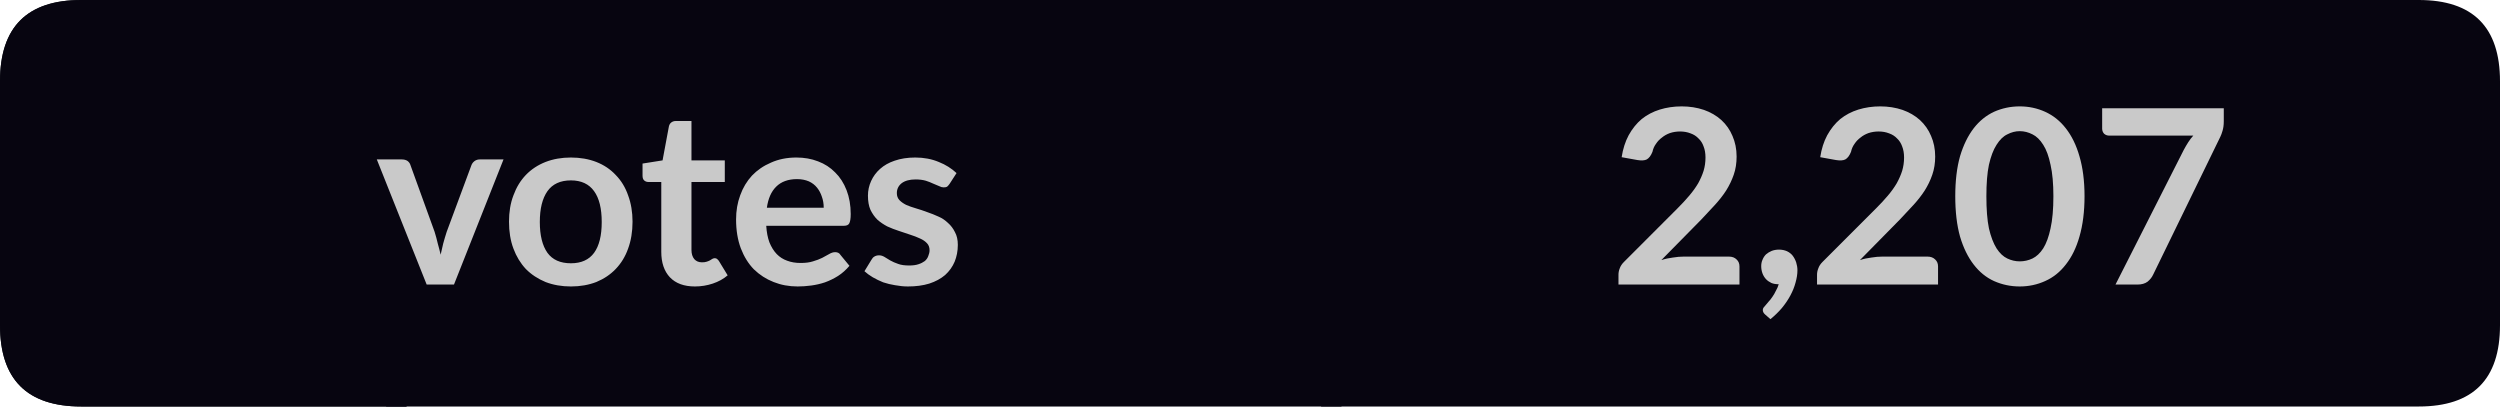 <?xml version="1.0" encoding="UTF-8"?>
<svg xmlns="http://www.w3.org/2000/svg" xmlns:xlink="http://www.w3.org/1999/xlink" width="123px" height="20px" viewBox="0 0 123 20" version="1.1">
<g id="surface57780">
<path style=" stroke:none;fill-rule:nonzero;fill:rgb(13.725%,15.294%,16.471%);fill-opacity:1;" d="M 4 0 L 20 0 L 20 20 L 4 20 C 1.332 20 0 18.668 0 16 L 0 4 C 0 1.332 1.332 0 4 0 Z M 4 0 "/>
<path style=" stroke:none;fill-rule:nonzero;fill:rgb(2.745%,1.961%,6.275%);fill-opacity:1;" d="M 19 0 L 66 0 L 66 20 L 19 20 Z M 19 0 "/>
<path style=" stroke:none;fill-rule:nonzero;fill:rgb(2.745%,1.961%,6.275%);fill-opacity:1;" d="M 65 0 L 119 0 C 121.668 0 123 1.332 123 4 L 123 16 C 123 18.668 121.668 20 119 20 L 65 20 Z M 65 0 "/>
<path style=" stroke:none;fill-rule:nonzero;fill:rgb(2.745%,1.961%,6.275%);fill-opacity:1;" d="M 4 0 L 20 0 L 20 20 L 4 20 C 1.332 20 0 18.668 0 16 L 0 4 C 0 1.332 1.332 0 4 0 Z M 4 0 "/>
<path style=" stroke:none;fill-rule:nonzero;fill:rgb(78.824%,78.824%,78.824%);fill-opacity:1;" d="M 24.773 7.844 L 22.336 14 L 20.992 14 L 18.539 7.844 L 19.773 7.844 C 19.887 7.844 19.98 7.871 20.055 7.922 C 20.125 7.977 20.172 8.043 20.195 8.125 L 21.383 11.406 C 21.445 11.605 21.496 11.797 21.539 11.984 C 21.59 12.164 21.637 12.344 21.68 12.531 C 21.719 12.344 21.762 12.164 21.805 11.984 C 21.855 11.797 21.914 11.605 21.977 11.406 L 23.195 8.125 C 23.227 8.043 23.277 7.977 23.352 7.922 C 23.422 7.871 23.508 7.844 23.602 7.844 Z M 28.09 7.75 C 28.547 7.75 28.965 7.824 29.34 7.969 C 29.715 8.117 30.031 8.328 30.293 8.609 C 30.562 8.883 30.766 9.215 30.902 9.609 C 31.047 9.996 31.121 10.43 31.121 10.906 C 31.121 11.398 31.047 11.84 30.902 12.234 C 30.766 12.621 30.562 12.953 30.293 13.234 C 30.031 13.508 29.715 13.719 29.34 13.875 C 28.965 14.02 28.547 14.094 28.09 14.094 C 27.629 14.094 27.215 14.02 26.84 13.875 C 26.465 13.719 26.141 13.508 25.871 13.234 C 25.609 12.953 25.406 12.621 25.262 12.234 C 25.113 11.84 25.043 11.398 25.043 10.906 C 25.043 10.43 25.113 9.996 25.262 9.609 C 25.406 9.215 25.609 8.883 25.871 8.609 C 26.141 8.328 26.465 8.117 26.84 7.969 C 27.215 7.824 27.629 7.75 28.09 7.75 Z M 28.09 12.953 C 28.598 12.953 28.98 12.781 29.23 12.438 C 29.48 12.094 29.605 11.59 29.605 10.922 C 29.605 10.258 29.48 9.75 29.23 9.406 C 28.98 9.055 28.598 8.875 28.09 8.875 C 27.566 8.875 27.184 9.055 26.934 9.406 C 26.684 9.762 26.559 10.266 26.559 10.922 C 26.559 11.578 26.684 12.086 26.934 12.438 C 27.184 12.781 27.566 12.953 28.09 12.953 Z M 34.191 14.094 C 33.66 14.094 33.246 13.945 32.957 13.641 C 32.676 13.34 32.535 12.922 32.535 12.391 L 32.535 8.953 L 31.895 8.953 C 31.82 8.953 31.754 8.93 31.691 8.875 C 31.637 8.824 31.613 8.746 31.613 8.641 L 31.613 8.047 L 32.598 7.891 L 32.91 6.219 C 32.93 6.137 32.965 6.074 33.02 6.031 C 33.082 5.98 33.16 5.953 33.254 5.953 L 34.02 5.953 L 34.02 7.891 L 35.66 7.891 L 35.66 8.953 L 34.02 8.953 L 34.02 12.297 C 34.02 12.484 34.066 12.637 34.16 12.75 C 34.254 12.855 34.379 12.906 34.535 12.906 C 34.629 12.906 34.707 12.898 34.77 12.875 C 34.832 12.855 34.883 12.836 34.926 12.812 C 34.977 12.781 35.02 12.758 35.051 12.734 C 35.09 12.715 35.129 12.703 35.16 12.703 C 35.211 12.703 35.246 12.715 35.27 12.734 C 35.301 12.758 35.332 12.789 35.363 12.828 L 35.801 13.547 C 35.59 13.727 35.348 13.859 35.066 13.953 C 34.785 14.047 34.492 14.094 34.191 14.094 Z M 40.527 10.219 C 40.527 10.023 40.496 9.84 40.434 9.672 C 40.379 9.508 40.301 9.359 40.199 9.234 C 40.094 9.102 39.957 8.996 39.793 8.922 C 39.625 8.852 39.434 8.812 39.215 8.812 C 38.777 8.812 38.434 8.938 38.184 9.188 C 37.941 9.43 37.793 9.773 37.73 10.219 Z M 37.699 11.109 C 37.719 11.422 37.77 11.695 37.855 11.922 C 37.949 12.152 38.066 12.344 38.215 12.5 C 38.359 12.648 38.531 12.758 38.73 12.828 C 38.926 12.902 39.145 12.938 39.387 12.938 C 39.625 12.938 39.828 12.914 39.996 12.859 C 40.172 12.809 40.324 12.75 40.449 12.688 C 40.582 12.617 40.699 12.555 40.793 12.5 C 40.895 12.438 40.996 12.406 41.09 12.406 C 41.215 12.406 41.301 12.453 41.355 12.547 L 41.793 13.078 C 41.625 13.277 41.438 13.445 41.23 13.578 C 41.031 13.703 40.816 13.809 40.59 13.891 C 40.371 13.965 40.145 14.016 39.918 14.047 C 39.688 14.078 39.465 14.094 39.246 14.094 C 38.816 14.094 38.422 14.02 38.059 13.875 C 37.691 13.73 37.371 13.523 37.09 13.25 C 36.816 12.969 36.605 12.625 36.449 12.219 C 36.293 11.805 36.215 11.328 36.215 10.797 C 36.215 10.371 36.281 9.977 36.418 9.609 C 36.551 9.234 36.746 8.914 36.996 8.641 C 37.254 8.371 37.566 8.156 37.934 8 C 38.297 7.836 38.715 7.75 39.184 7.75 C 39.566 7.75 39.922 7.812 40.246 7.938 C 40.578 8.062 40.859 8.246 41.09 8.484 C 41.328 8.715 41.516 9.008 41.652 9.359 C 41.785 9.703 41.855 10.094 41.855 10.531 C 41.855 10.762 41.828 10.918 41.777 11 C 41.734 11.074 41.645 11.109 41.512 11.109 Z M 46.719 9.047 C 46.676 9.109 46.633 9.156 46.594 9.188 C 46.551 9.211 46.492 9.219 46.422 9.219 C 46.359 9.219 46.285 9.199 46.203 9.156 C 46.117 9.117 46.02 9.074 45.906 9.031 C 45.801 8.98 45.68 8.934 45.547 8.891 C 45.41 8.852 45.242 8.828 45.047 8.828 C 44.754 8.828 44.523 8.891 44.359 9.016 C 44.203 9.141 44.125 9.305 44.125 9.5 C 44.125 9.637 44.164 9.75 44.25 9.844 C 44.332 9.93 44.441 10.008 44.578 10.078 C 44.723 10.141 44.883 10.199 45.062 10.25 C 45.25 10.305 45.438 10.367 45.625 10.438 C 45.812 10.5 45.992 10.574 46.172 10.656 C 46.348 10.73 46.504 10.836 46.641 10.969 C 46.785 11.094 46.898 11.246 46.984 11.422 C 47.078 11.59 47.125 11.797 47.125 12.047 C 47.125 12.352 47.07 12.625 46.969 12.875 C 46.863 13.125 46.707 13.344 46.5 13.531 C 46.289 13.711 46.031 13.852 45.719 13.953 C 45.414 14.047 45.066 14.094 44.672 14.094 C 44.453 14.094 44.238 14.07 44.031 14.031 C 43.832 14 43.641 13.953 43.453 13.891 C 43.273 13.82 43.102 13.734 42.938 13.641 C 42.781 13.547 42.645 13.449 42.531 13.344 L 42.875 12.781 C 42.914 12.711 42.961 12.656 43.016 12.625 C 43.078 12.586 43.156 12.562 43.25 12.562 C 43.344 12.562 43.43 12.59 43.516 12.641 C 43.598 12.695 43.691 12.75 43.797 12.812 C 43.91 12.875 44.039 12.934 44.188 12.984 C 44.332 13.039 44.516 13.062 44.734 13.062 C 44.91 13.062 45.062 13.043 45.188 13 C 45.312 12.961 45.414 12.906 45.5 12.844 C 45.582 12.773 45.641 12.688 45.672 12.594 C 45.711 12.5 45.734 12.406 45.734 12.312 C 45.734 12.168 45.691 12.055 45.609 11.969 C 45.523 11.875 45.41 11.797 45.266 11.734 C 45.117 11.664 44.957 11.602 44.781 11.547 C 44.602 11.484 44.414 11.422 44.219 11.359 C 44.031 11.297 43.844 11.227 43.656 11.141 C 43.477 11.047 43.316 10.938 43.172 10.812 C 43.035 10.68 42.922 10.516 42.828 10.328 C 42.742 10.133 42.703 9.898 42.703 9.625 C 42.703 9.375 42.754 9.137 42.859 8.906 C 42.961 8.68 43.109 8.48 43.297 8.312 C 43.492 8.137 43.734 8 44.016 7.906 C 44.305 7.805 44.645 7.75 45.031 7.75 C 45.457 7.75 45.844 7.824 46.188 7.969 C 46.531 8.105 46.82 8.289 47.062 8.516 Z M 18.492 2.156 "/>
<path style=" stroke:none;fill-rule:nonzero;fill:rgb(78.824%,78.824%,78.824%);fill-opacity:1;" d="M 85.066 12.625 C 85.223 12.625 85.348 12.672 85.441 12.766 C 85.535 12.852 85.582 12.965 85.582 13.109 L 85.582 14 L 79.629 14 L 79.629 13.516 C 79.629 13.414 79.648 13.309 79.691 13.203 C 79.73 13.09 79.801 12.984 79.895 12.891 L 82.535 10.25 C 82.754 10.031 82.945 9.824 83.113 9.625 C 83.289 9.418 83.434 9.215 83.551 9.016 C 83.664 8.809 83.754 8.605 83.816 8.406 C 83.879 8.199 83.91 7.98 83.91 7.75 C 83.91 7.543 83.879 7.359 83.816 7.203 C 83.762 7.047 83.68 6.918 83.566 6.812 C 83.461 6.699 83.332 6.617 83.176 6.562 C 83.02 6.5 82.848 6.469 82.66 6.469 C 82.48 6.469 82.316 6.496 82.16 6.547 C 82.012 6.602 81.883 6.672 81.77 6.766 C 81.652 6.852 81.555 6.953 81.473 7.078 C 81.387 7.195 81.332 7.324 81.301 7.469 C 81.227 7.656 81.133 7.781 81.02 7.844 C 80.914 7.898 80.762 7.906 80.566 7.875 L 79.785 7.734 C 79.848 7.328 79.961 6.969 80.129 6.656 C 80.305 6.336 80.52 6.07 80.77 5.859 C 81.027 5.652 81.324 5.496 81.66 5.391 C 81.992 5.289 82.352 5.234 82.738 5.234 C 83.133 5.234 83.496 5.293 83.832 5.406 C 84.164 5.523 84.449 5.688 84.691 5.906 C 84.93 6.125 85.113 6.387 85.238 6.688 C 85.371 6.992 85.441 7.328 85.441 7.703 C 85.441 8.027 85.395 8.324 85.301 8.594 C 85.207 8.867 85.082 9.125 84.926 9.375 C 84.77 9.617 84.582 9.855 84.363 10.094 C 84.152 10.324 83.934 10.559 83.707 10.797 L 81.738 12.797 C 81.926 12.734 82.113 12.695 82.301 12.672 C 82.488 12.641 82.664 12.625 82.832 12.625 Z M 86.84 15.469 C 86.766 15.406 86.73 15.332 86.73 15.25 C 86.73 15.219 86.738 15.18 86.762 15.141 C 86.793 15.098 86.824 15.062 86.855 15.031 C 86.895 14.977 86.949 14.914 87.012 14.844 C 87.074 14.781 87.137 14.703 87.199 14.609 C 87.262 14.523 87.316 14.426 87.371 14.312 C 87.434 14.207 87.48 14.098 87.512 13.984 C 87.375 13.984 87.254 13.965 87.152 13.922 C 87.047 13.871 86.957 13.809 86.887 13.734 C 86.812 13.652 86.754 13.559 86.715 13.453 C 86.672 13.34 86.652 13.219 86.652 13.094 C 86.652 12.98 86.672 12.875 86.715 12.781 C 86.754 12.68 86.812 12.59 86.887 12.516 C 86.969 12.445 87.062 12.387 87.168 12.344 C 87.27 12.305 87.391 12.281 87.527 12.281 C 87.672 12.281 87.801 12.309 87.918 12.359 C 88.031 12.414 88.125 12.484 88.199 12.578 C 88.27 12.672 88.328 12.781 88.371 12.906 C 88.41 13.031 88.434 13.164 88.434 13.297 C 88.434 13.484 88.402 13.688 88.34 13.906 C 88.285 14.113 88.203 14.32 88.09 14.531 C 87.973 14.75 87.832 14.957 87.668 15.156 C 87.5 15.352 87.312 15.535 87.105 15.703 Z M 94.836 12.625 C 94.992 12.625 95.117 12.672 95.211 12.766 C 95.305 12.852 95.352 12.965 95.352 13.109 L 95.352 14 L 89.398 14 L 89.398 13.516 C 89.398 13.414 89.418 13.309 89.461 13.203 C 89.5 13.09 89.57 12.984 89.664 12.891 L 92.305 10.25 C 92.523 10.031 92.715 9.824 92.883 9.625 C 93.059 9.418 93.203 9.215 93.32 9.016 C 93.434 8.809 93.523 8.605 93.586 8.406 C 93.648 8.199 93.68 7.98 93.68 7.75 C 93.68 7.543 93.648 7.359 93.586 7.203 C 93.531 7.047 93.449 6.918 93.336 6.812 C 93.23 6.699 93.102 6.617 92.945 6.562 C 92.789 6.5 92.617 6.469 92.43 6.469 C 92.25 6.469 92.086 6.496 91.93 6.547 C 91.781 6.602 91.652 6.672 91.539 6.766 C 91.422 6.852 91.324 6.953 91.242 7.078 C 91.156 7.195 91.102 7.324 91.07 7.469 C 90.996 7.656 90.902 7.781 90.789 7.844 C 90.684 7.898 90.531 7.906 90.336 7.875 L 89.555 7.734 C 89.617 7.328 89.73 6.969 89.898 6.656 C 90.074 6.336 90.289 6.07 90.539 5.859 C 90.797 5.652 91.094 5.496 91.43 5.391 C 91.762 5.289 92.121 5.234 92.508 5.234 C 92.902 5.234 93.266 5.293 93.602 5.406 C 93.934 5.523 94.219 5.688 94.461 5.906 C 94.699 6.125 94.883 6.387 95.008 6.688 C 95.141 6.992 95.211 7.328 95.211 7.703 C 95.211 8.027 95.164 8.324 95.07 8.594 C 94.977 8.867 94.852 9.125 94.695 9.375 C 94.539 9.617 94.352 9.855 94.133 10.094 C 93.922 10.324 93.703 10.559 93.477 10.797 L 91.508 12.797 C 91.695 12.734 91.883 12.695 92.07 12.672 C 92.258 12.641 92.434 12.625 92.602 12.625 Z M 102.559 9.656 C 102.559 10.418 102.473 11.078 102.309 11.641 C 102.152 12.195 101.926 12.652 101.637 13.016 C 101.355 13.383 101.016 13.652 100.621 13.828 C 100.234 14.004 99.816 14.094 99.371 14.094 C 98.922 14.094 98.5 14.004 98.105 13.828 C 97.719 13.652 97.387 13.383 97.105 13.016 C 96.824 12.652 96.598 12.195 96.434 11.641 C 96.277 11.078 96.199 10.418 96.199 9.656 C 96.199 8.898 96.277 8.242 96.434 7.688 C 96.598 7.137 96.824 6.68 97.105 6.312 C 97.387 5.949 97.719 5.68 98.105 5.5 C 98.5 5.324 98.922 5.234 99.371 5.234 C 99.816 5.234 100.234 5.324 100.621 5.5 C 101.016 5.68 101.355 5.949 101.637 6.312 C 101.926 6.68 102.152 7.137 102.309 7.688 C 102.473 8.242 102.559 8.898 102.559 9.656 Z M 101.027 9.656 C 101.027 9.031 100.98 8.516 100.887 8.109 C 100.801 7.695 100.684 7.367 100.527 7.125 C 100.371 6.875 100.191 6.703 99.996 6.609 C 99.797 6.508 99.59 6.453 99.371 6.453 C 99.16 6.453 98.957 6.508 98.762 6.609 C 98.562 6.703 98.387 6.875 98.23 7.125 C 98.074 7.367 97.949 7.695 97.855 8.109 C 97.77 8.516 97.73 9.031 97.73 9.656 C 97.73 10.293 97.77 10.82 97.855 11.234 C 97.949 11.641 98.074 11.969 98.23 12.219 C 98.387 12.461 98.562 12.625 98.762 12.719 C 98.957 12.812 99.16 12.859 99.371 12.859 C 99.59 12.859 99.797 12.812 99.996 12.719 C 100.191 12.625 100.371 12.461 100.527 12.219 C 100.684 11.969 100.801 11.641 100.887 11.234 C 100.98 10.82 101.027 10.293 101.027 9.656 Z M 109.41 5.328 L 109.41 5.969 C 109.41 6.156 109.387 6.312 109.348 6.438 C 109.316 6.555 109.277 6.652 109.238 6.734 L 105.941 13.5 C 105.879 13.637 105.785 13.758 105.66 13.859 C 105.535 13.953 105.367 14 105.16 14 L 104.082 14 L 107.441 7.375 C 107.512 7.242 107.586 7.117 107.66 7 C 107.73 6.887 107.816 6.777 107.91 6.672 L 103.77 6.672 C 103.676 6.672 103.59 6.641 103.52 6.578 C 103.457 6.508 103.426 6.422 103.426 6.328 L 103.426 5.328 Z M 79.176 2.156 "/>
</g>
</svg>
